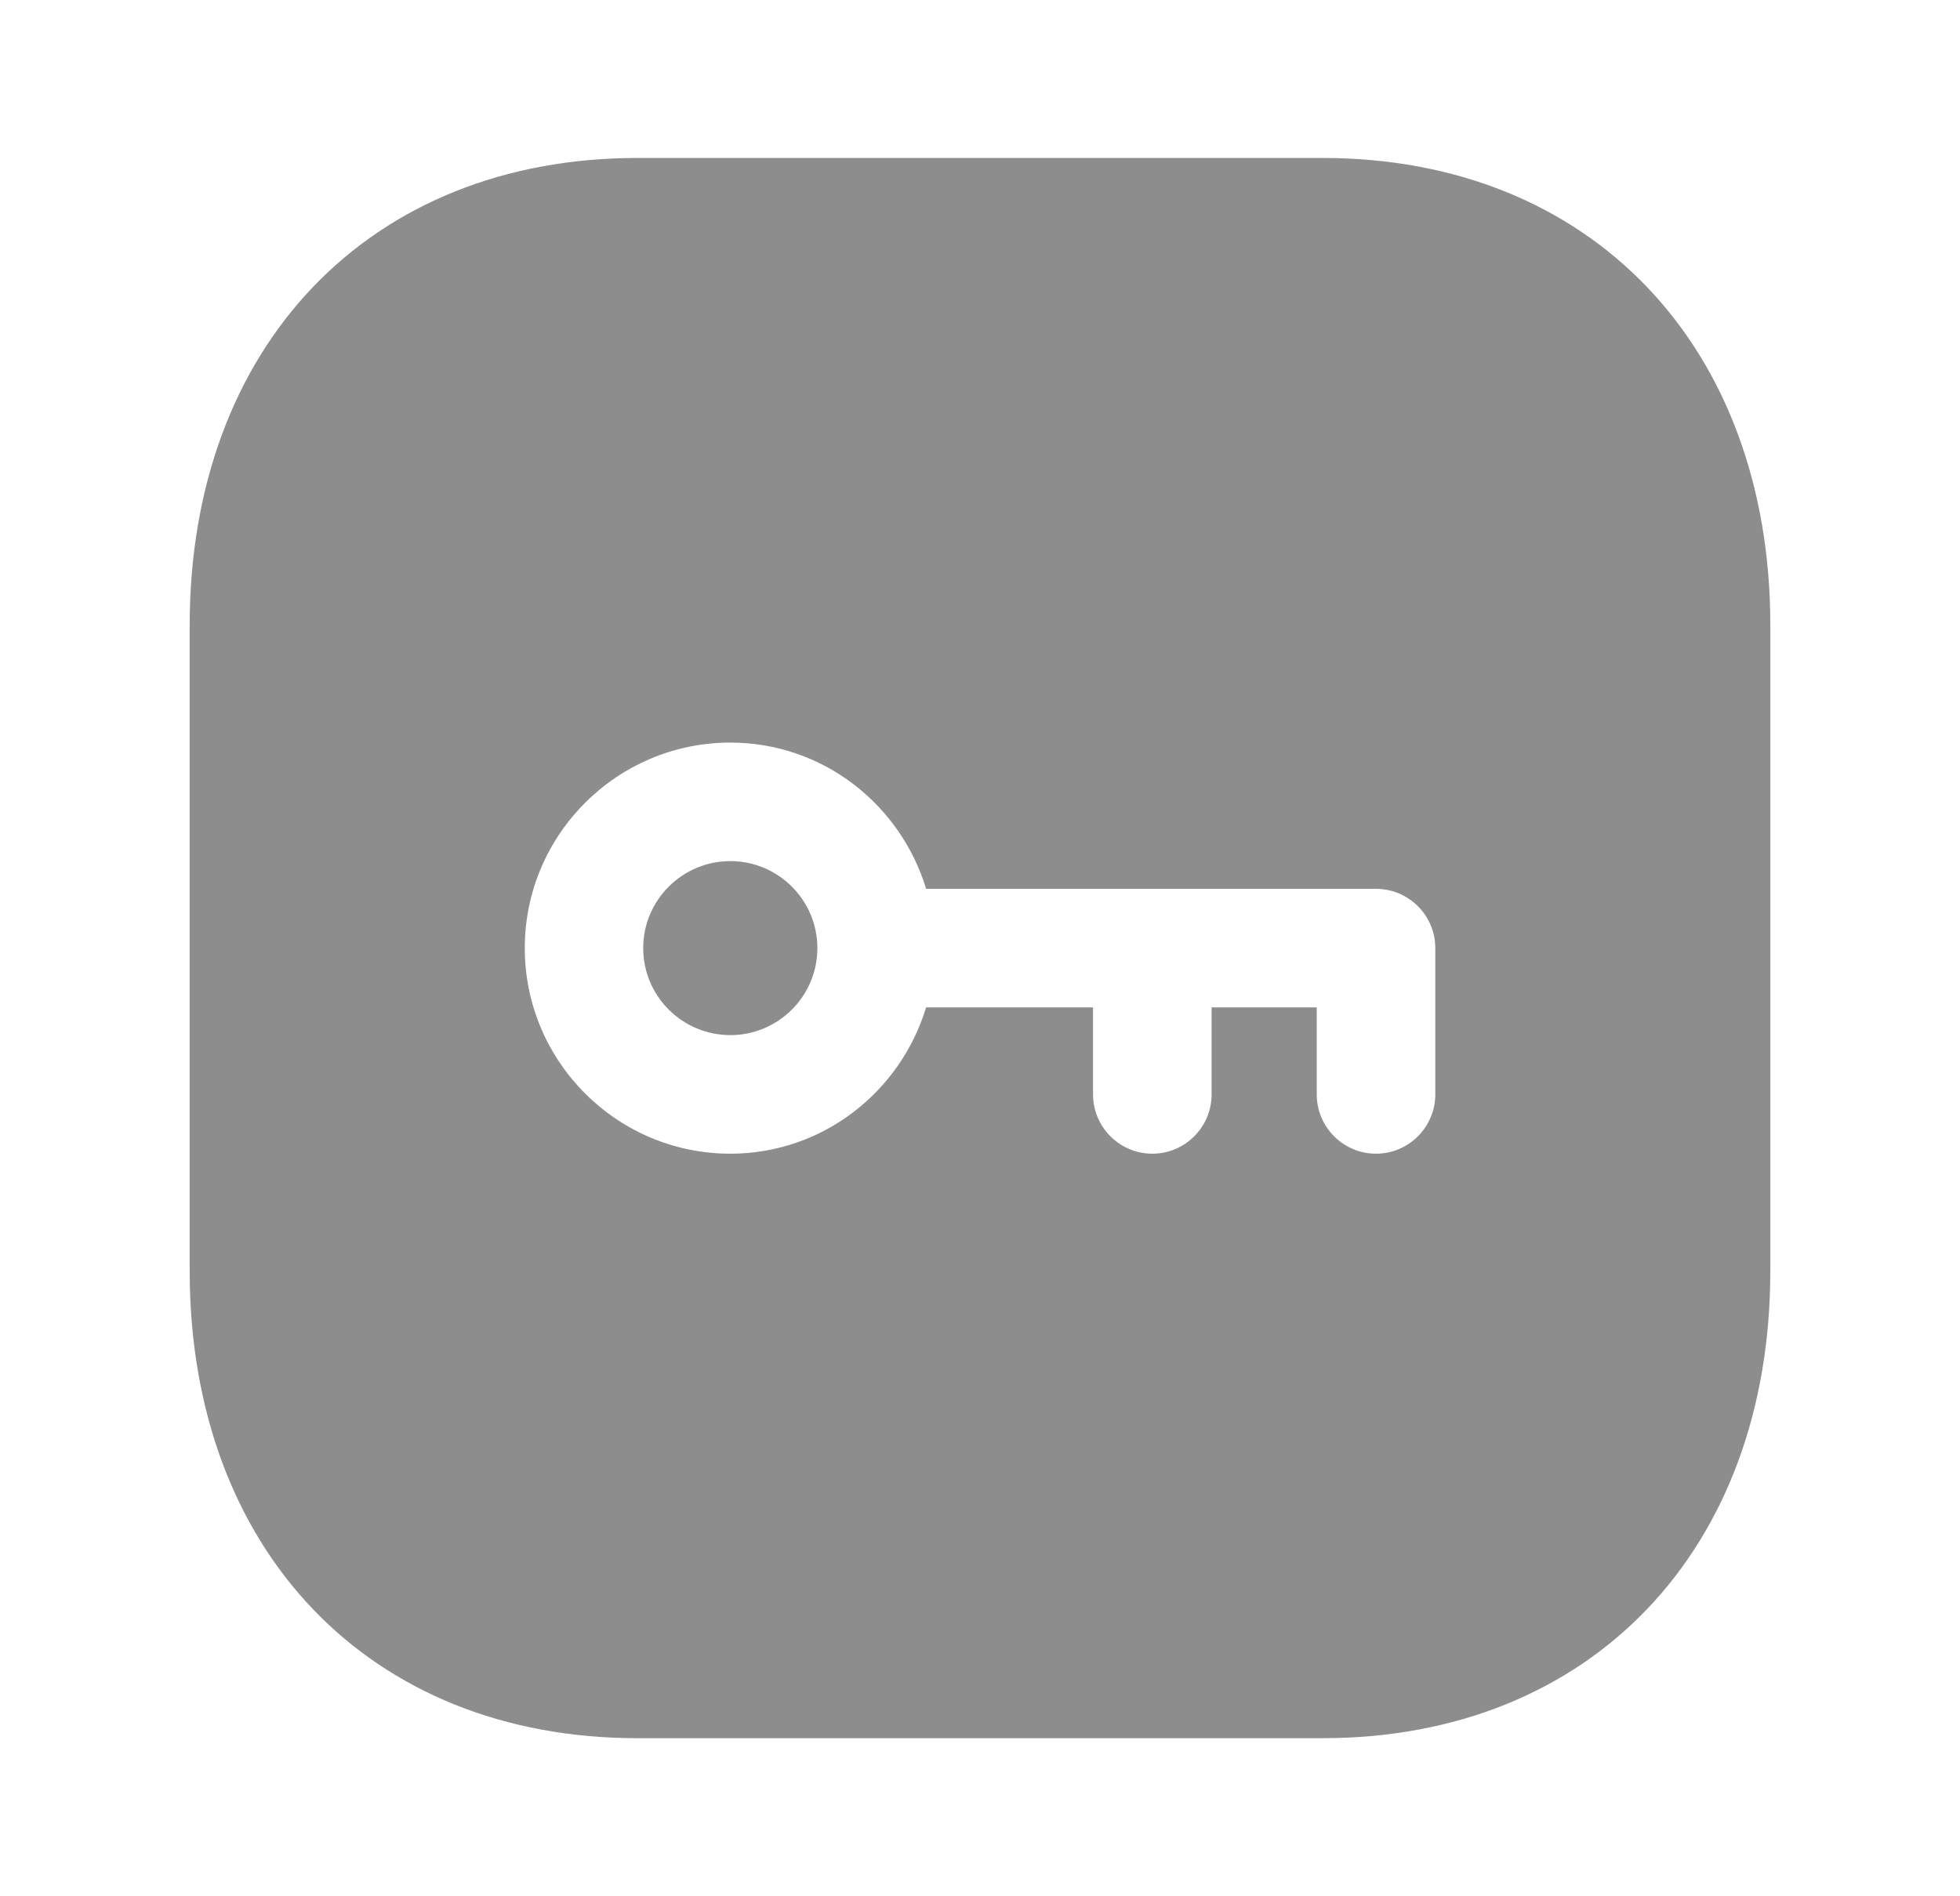 <svg width="31" height="30" viewBox="0 0 31 30" fill="none" xmlns="http://www.w3.org/2000/svg">
<path fill-rule="evenodd" clip-rule="evenodd" d="M21.763 18.252C22.281 18.252 22.701 17.831 22.701 17.314V14.999C22.701 14.482 22.281 14.062 21.763 14.062H14.648C14.243 12.728 13.016 11.748 11.551 11.748C9.758 11.748 8.3 13.207 8.3 14.999C8.3 16.793 9.758 18.252 11.551 18.252C13.016 18.252 14.243 17.271 14.648 15.937H17.288V17.314C17.288 17.831 17.708 18.252 18.226 18.252C18.743 18.252 19.163 17.831 19.163 17.314V15.937H20.826V17.314C20.826 17.831 21.246 18.252 21.763 18.252ZM10.082 2.499H20.918C25.153 2.499 28 5.472 28 9.895V20.104C28 24.528 25.153 27.499 20.917 27.499H10.082C5.846 27.499 3 24.528 3 20.104V9.895C3 5.472 5.846 2.499 10.082 2.499ZM10.173 15C10.173 14.24 10.792 13.623 11.551 13.623C12.31 13.623 12.928 14.24 12.928 15C12.928 15.759 12.31 16.376 11.551 16.376C10.792 16.376 10.173 15.759 10.173 15Z" fill="#8D8D8D"/>
</svg>
